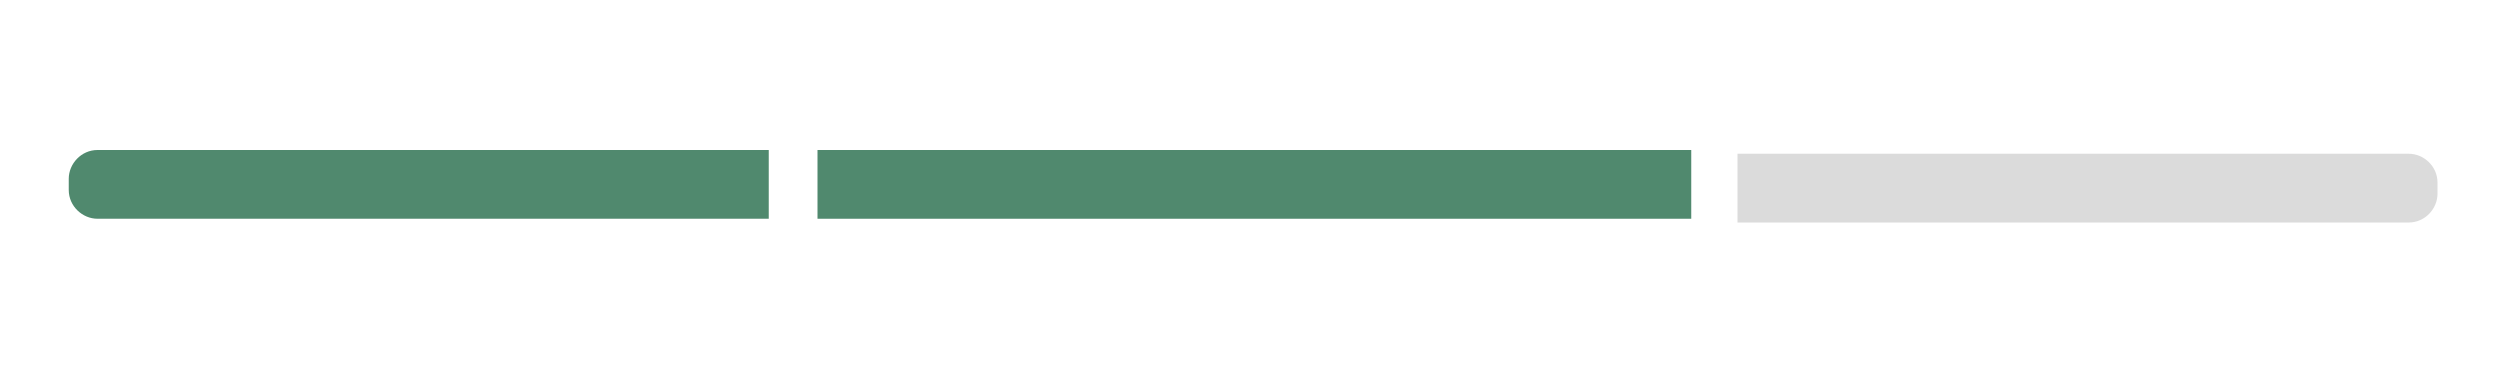 <svg xmlns="http://www.w3.org/2000/svg" xmlns:xlink="http://www.w3.org/1999/xlink" id="Calque_1" x="0px" y="0px" viewBox="0 0 200 30" style="enable-background:new 0 0 200 30;" xml:space="preserve"><style type="text/css">	.st0{fill:#50896E;}	.st1{fill:#DBDBDB;}</style><path class="st0" d="M61.5,17.5H7.8c-1.2,0-2.3-1-2.3-2.3v-0.9c0-1.2,1-2.3,2.3-2.3l53.7,0V17.5z"></path><rect x="65.4" y="12" class="st0" width="69.9" height="5.5"></rect><path class="st1" d="M139,12.3h53.7c1.2,0,2.3,1,2.3,2.3v0.9c0,1.2-1,2.3-2.3,2.3H139V12.3z"></path></svg>